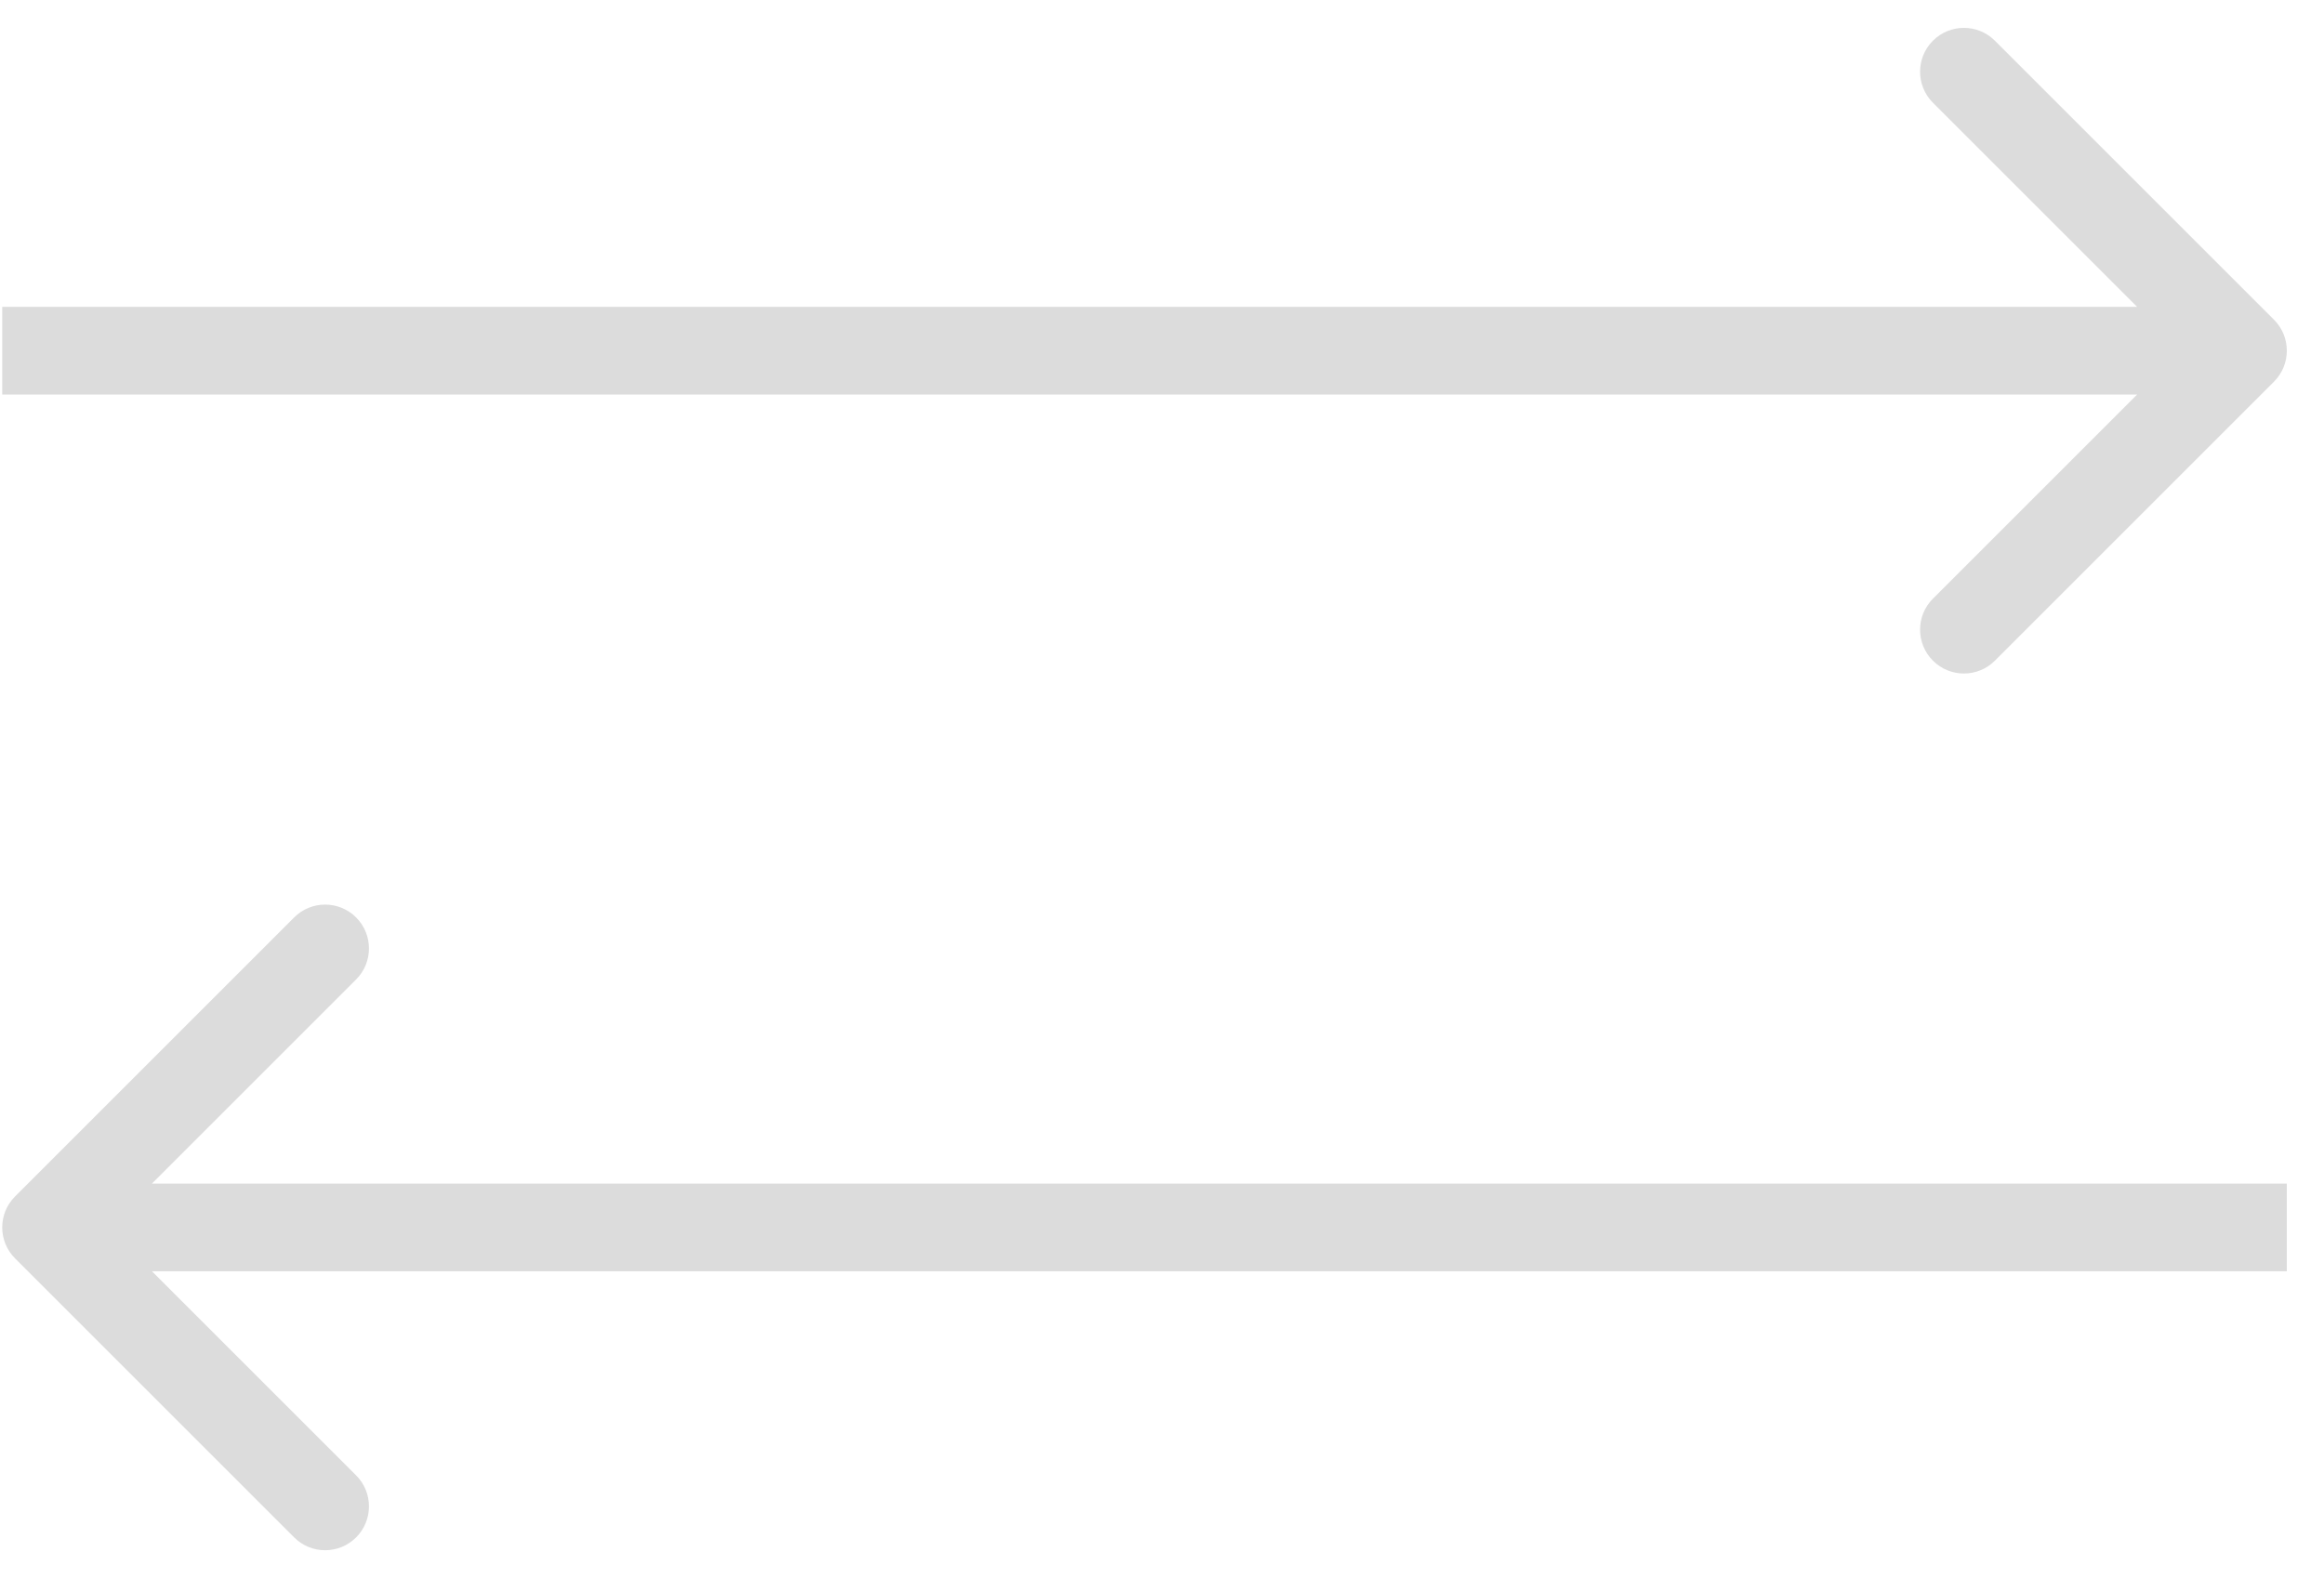 <?xml version="1.0" encoding="UTF-8"?> <svg xmlns="http://www.w3.org/2000/svg" width="53" height="36" viewBox="0 0 53 36" fill="none"> <path d="M0.344 27.293C-0.047 27.683 -0.047 28.317 0.344 28.707L6.708 35.071C7.098 35.462 7.731 35.462 8.122 35.071C8.512 34.681 8.512 34.047 8.122 33.657L2.465 28L8.122 22.343C8.512 21.953 8.512 21.32 8.122 20.929C7.731 20.538 7.098 20.538 6.708 20.929L0.344 27.293ZM51.152 29L52.152 29L52.152 27L51.152 27L51.152 29ZM1.051 29L51.152 29L51.152 27L1.051 27L1.051 29Z" fill="#DCDCDC"></path> <path d="M51.859 8.707C52.25 8.317 52.25 7.683 51.859 7.293L45.495 0.929C45.105 0.538 44.472 0.538 44.081 0.929C43.691 1.319 43.691 1.953 44.081 2.343L49.738 8L44.081 13.657C43.691 14.047 43.691 14.681 44.081 15.071C44.472 15.462 45.105 15.462 45.495 15.071L51.859 8.707ZM1.051 7L0.051 7L0.051 9L1.051 9L1.051 7ZM51.152 7L1.051 7L1.051 9L51.152 9L51.152 7Z" fill="#DCDCDC"></path> </svg> 